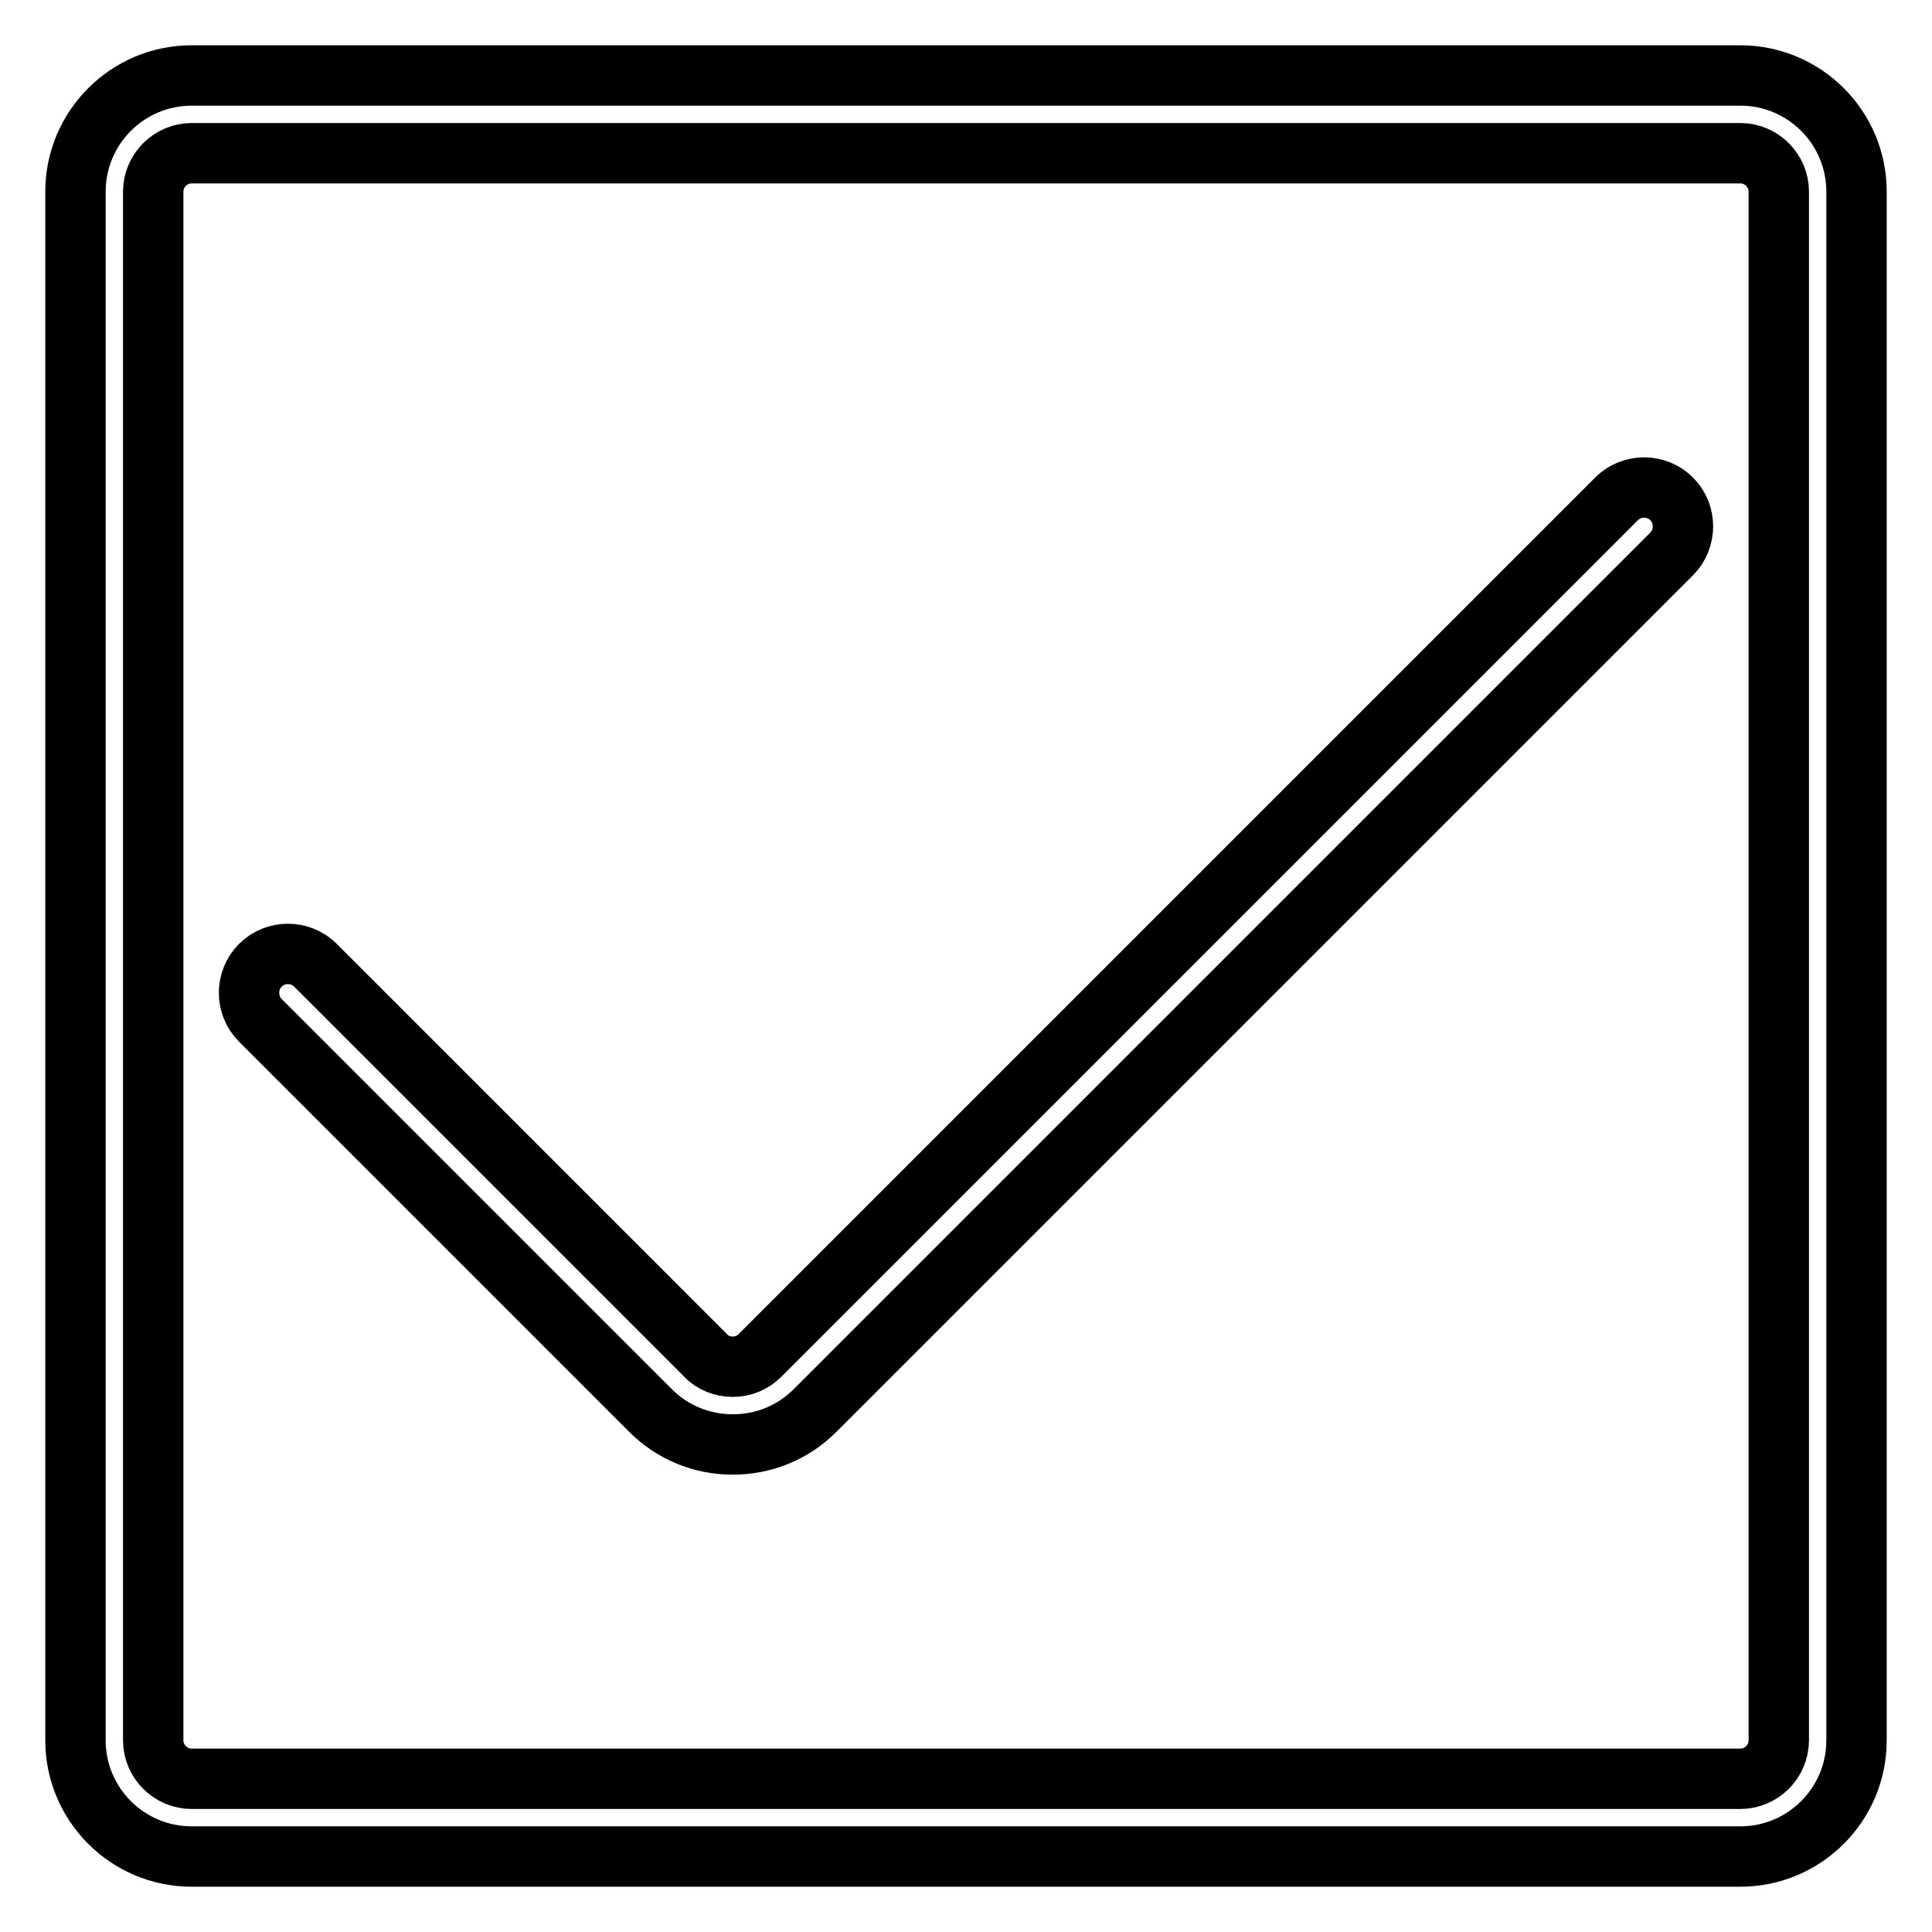 <?xml version="1.0" encoding="utf-8"?>
<!-- Svg Vector Icons : http://www.onlinewebfonts.com/icon -->
<!DOCTYPE svg PUBLIC "-//W3C//DTD SVG 1.1//EN" "http://www.w3.org/Graphics/SVG/1.1/DTD/svg11.dtd">
<svg version="1.1" xmlns="http://www.w3.org/2000/svg" xmlns:xlink="http://www.w3.org/1999/xlink" x="0px" y="0px" viewBox="0 0 256 256" enable-background="new 0 0 256 256" xml:space="preserve">
<g> <path stroke-width="8" fill-opacity="0" stroke="#000000"  d="M230.6,10H25.4C16.9,10,10,16.9,10,25.4v205.2c0,8.5,6.9,15.4,15.4,15.4h205.2c8.5,0,15.4-6.9,15.4-15.4 V25.4C246,16.9,239.1,10,230.6,10z M235.7,230.6c0,2.8-2.3,5.1-5.1,5.1H25.4c-2.8,0-5.1-2.3-5.1-5.1V25.4c0-2.8,2.3-5.1,5.1-5.1 h205.2c2.8,0,5.1,2.3,5.1,5.1V230.6z"/> <path stroke-width="8" fill-opacity="0" stroke="#000000"  d="M214.2,66.1L100.7,179.6c-1,1-2.3,1.5-3.6,1.5s-2.7-0.5-3.6-1.5l-51.7-51.7c-2-2-5.3-2-7.3,0 c-2,2-2,5.3,0,7.3l51.7,51.7c3,3,6.9,4.5,10.9,4.5s7.9-1.5,10.9-4.5L221.5,73.4c2-2,2-5.3,0-7.3C219.5,64.1,216.2,64.1,214.2,66.1z "/></g>
</svg>